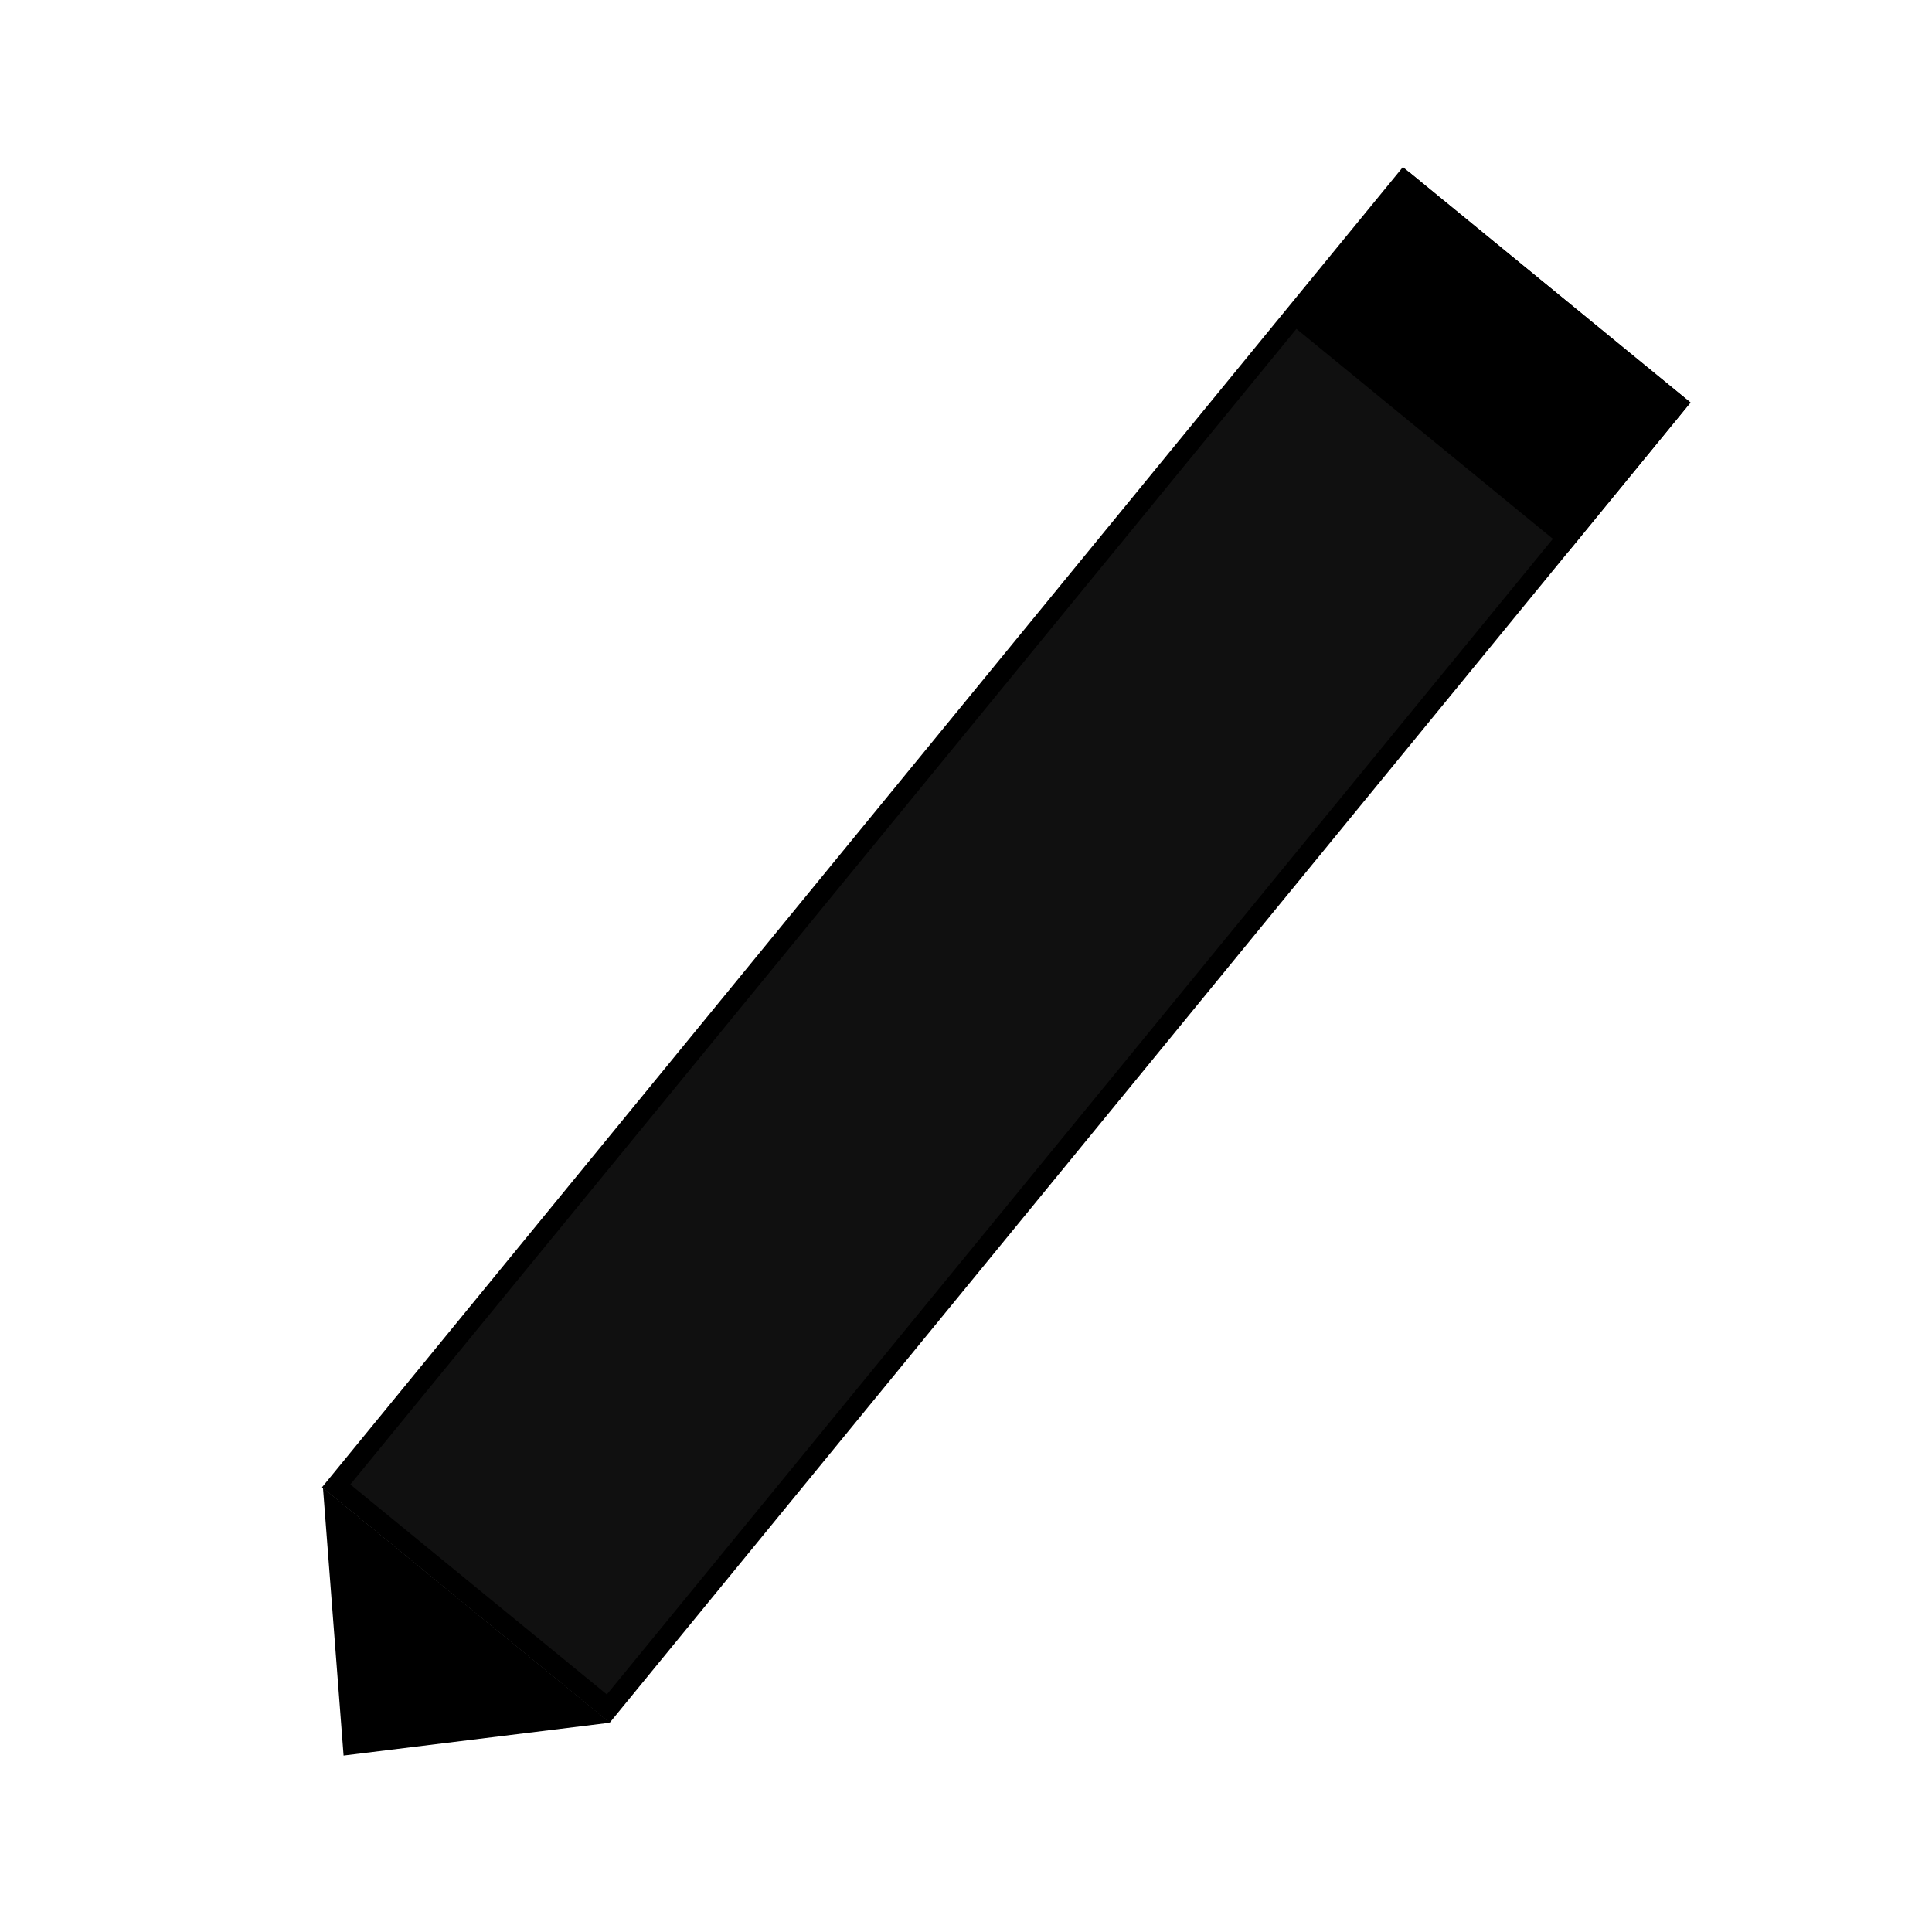 <svg width="24" height="24" viewBox="0 0 24 24" fill="none" xmlns="http://www.w3.org/2000/svg">
<path d="M17.445 2.251L20.824 5.018L7.556 21.225L4.176 18.458L17.445 2.251Z" fill="#101010" stroke="black" stroke-width="0.25"/>
<path d="M17.534 2.324L20.824 5.018L19.466 6.676L16.176 3.982L17.534 2.324Z" fill="black" stroke="black" stroke-width="0.25"/>
<path d="M4.268 21.808L4.012 18.481L7.579 21.4L4.268 21.808Z" fill="black"/>
</svg>
